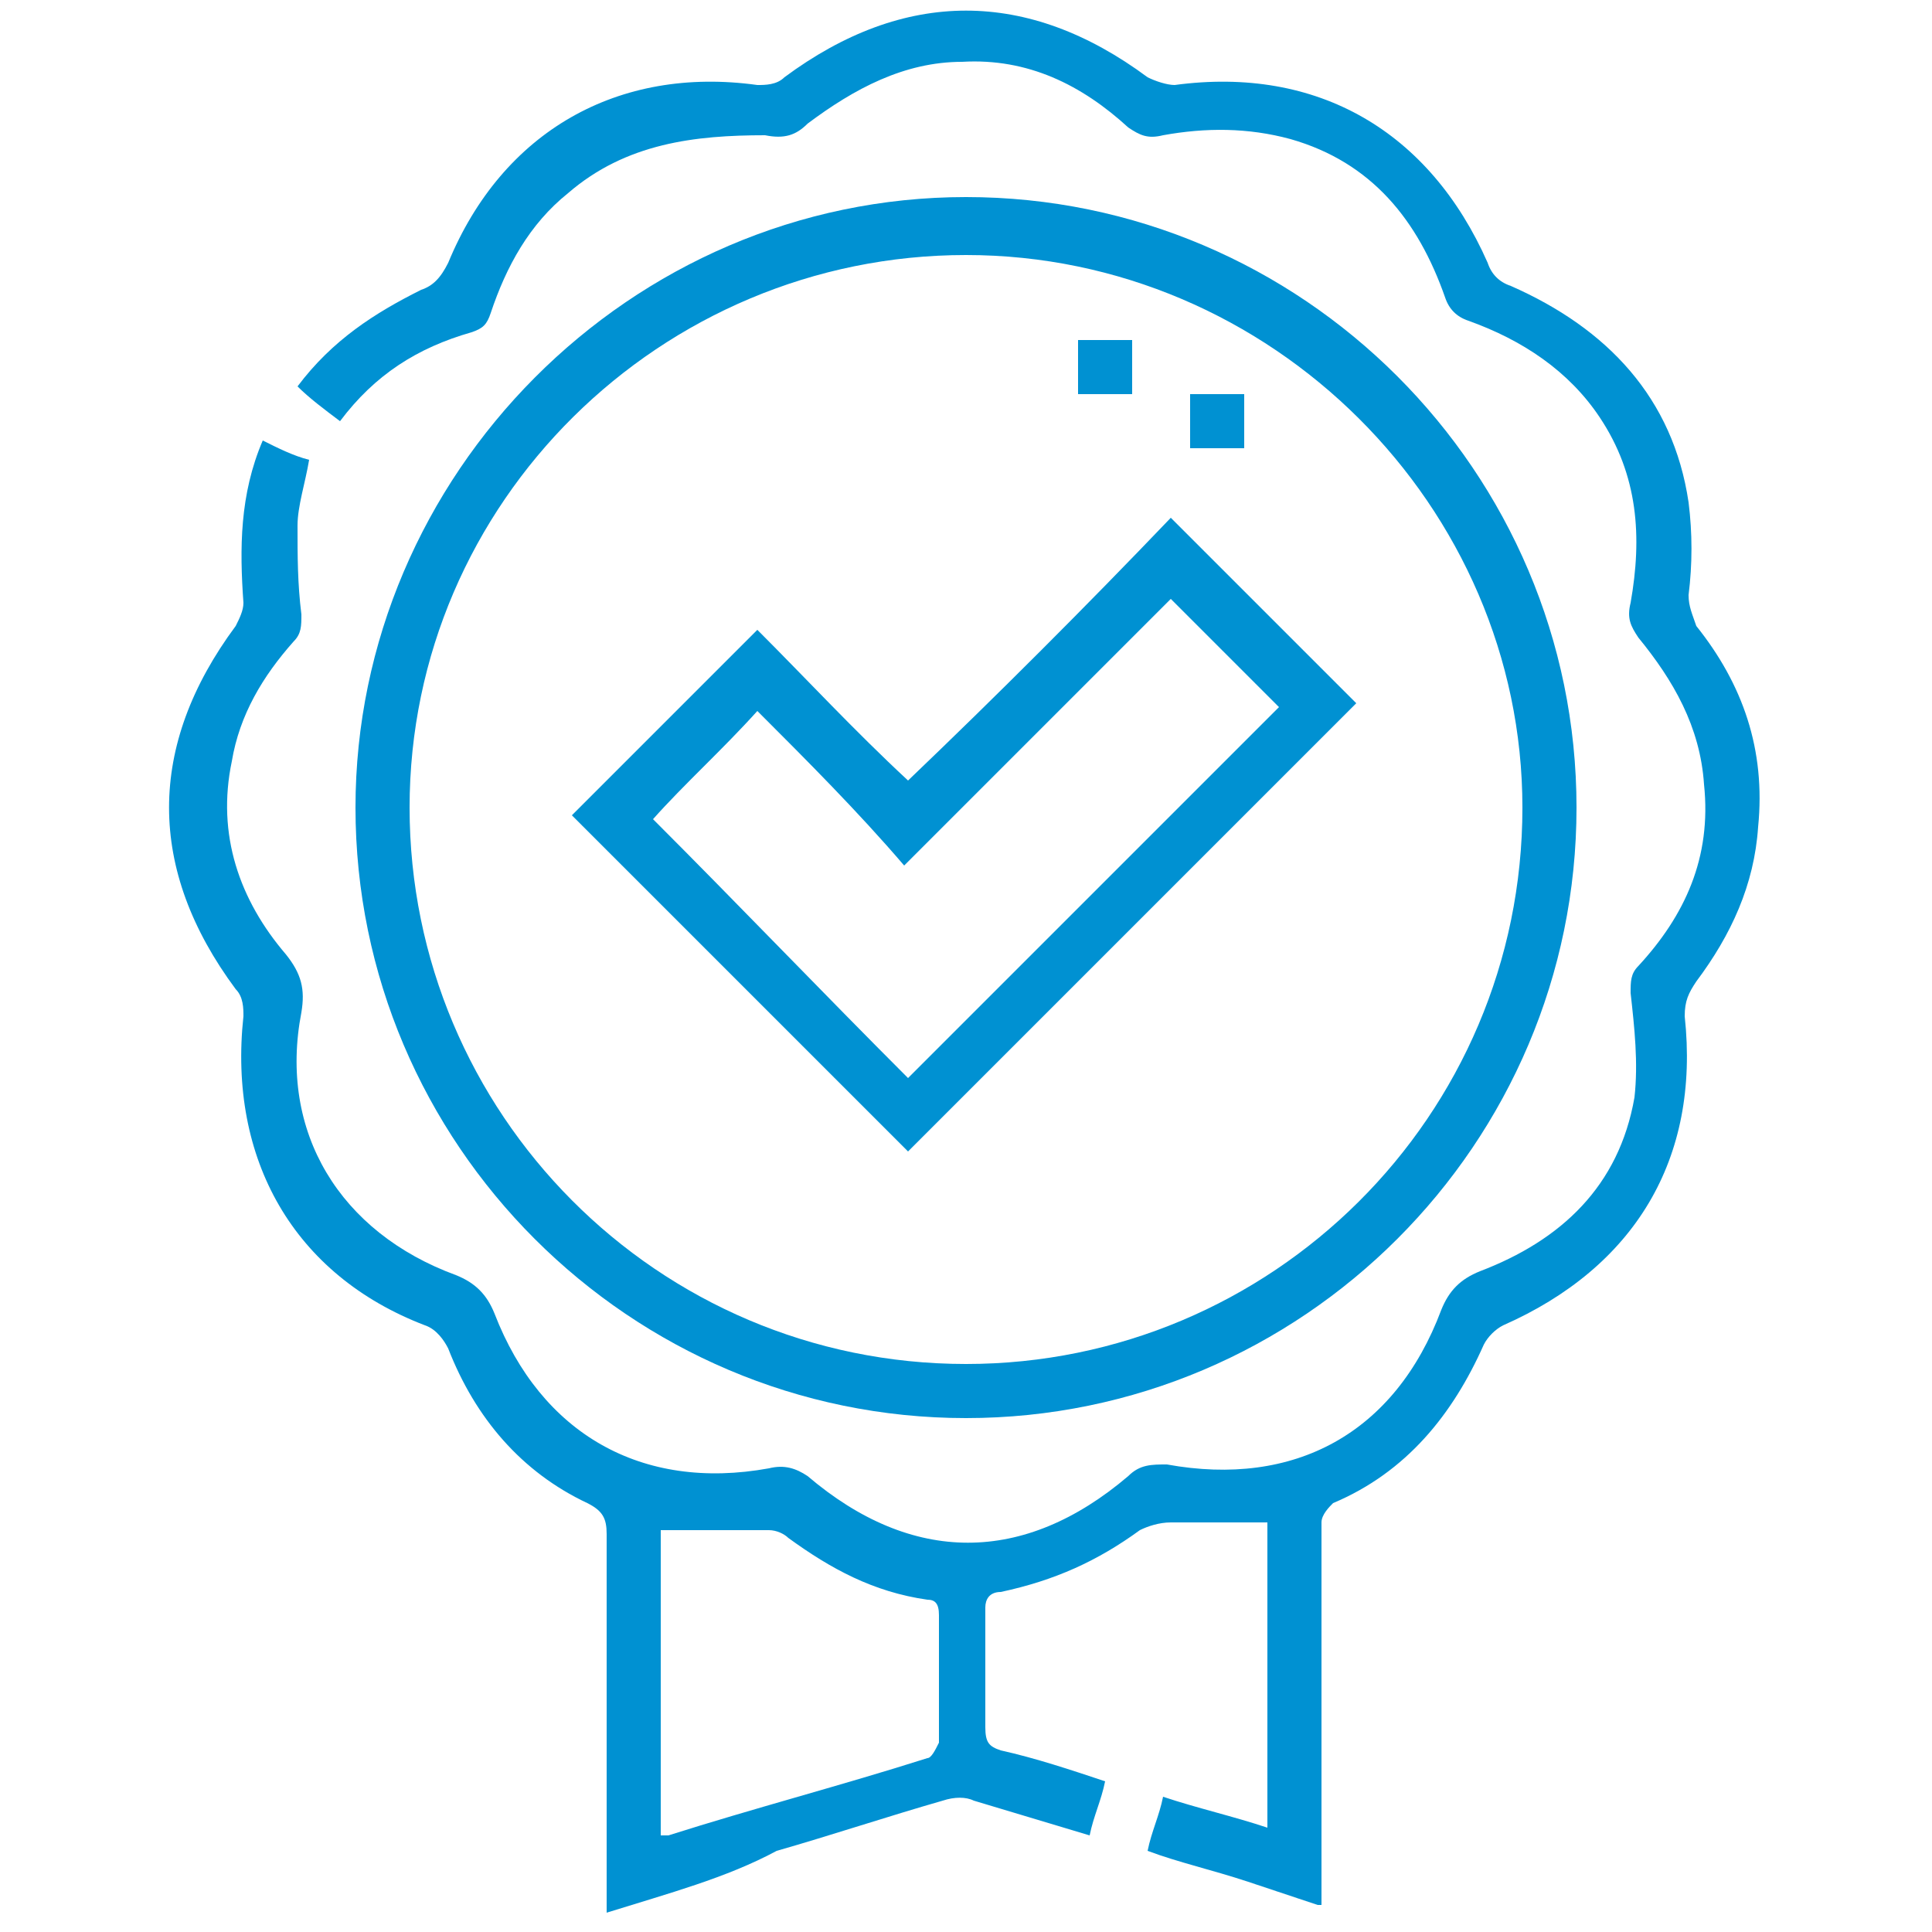 <?xml version="1.0" encoding="UTF-8"?> <svg xmlns="http://www.w3.org/2000/svg" xmlns:xlink="http://www.w3.org/1999/xlink" version="1.1" id="Capa_1" x="0px" y="0px" viewBox="0 0 50 50" style="enable-background:new 0 0 50 50;" xml:space="preserve"> <style type="text/css"> .st0{fill:#0091D2;} </style> <g> <path class="st0" d="M15.7,49.5c0-0.2,0-0.4,0-0.6c0-3.1,0-6.1,0-9.2c0-0.4-0.1-0.6-0.5-0.8c-1.7-0.8-2.9-2.2-3.6-4 c-0.1-0.2-0.3-0.5-0.6-0.6C7.6,33,5.9,30,6.3,26.3c0-0.2,0-0.5-0.2-0.7c-2.3-3.1-2.3-6.3,0-9.4c0.1-0.2,0.2-0.4,0.2-0.6 c-0.1-1.4-0.1-2.8,0.5-4.2c0.4,0.2,0.8,0.4,1.2,0.5c-0.1,0.6-0.3,1.2-0.3,1.7c0,0.8,0,1.5,0.1,2.3c0,0.3,0,0.5-0.2,0.7 c-0.8,0.9-1.4,1.9-1.6,3.1c-0.4,1.9,0.2,3.6,1.4,5c0.4,0.5,0.5,0.9,0.4,1.5c-0.6,3.1,1,5.7,4,6.8c0.5,0.2,0.8,0.5,1,1 c1.2,3.1,3.8,4.6,7.1,4c0.4-0.1,0.7,0,1,0.2c2.7,2.3,5.6,2.3,8.3,0c0.3-0.3,0.6-0.3,1-0.3c3.3,0.6,5.9-0.8,7.1-4 c0.2-0.5,0.5-0.8,1-1c2.1-0.8,3.6-2.2,4-4.5c0.1-0.9,0-1.8-0.1-2.7c0-0.3,0-0.5,0.2-0.7c1.2-1.3,1.9-2.8,1.7-4.7 c-0.1-1.5-0.8-2.7-1.7-3.8c-0.2-0.3-0.3-0.5-0.2-0.9c0.3-1.7,0.2-3.3-0.8-4.8c-0.8-1.2-2-2-3.4-2.5c-0.3-0.1-0.5-0.3-0.6-0.6 c-0.7-2-1.9-3.5-4-4.1c-1.1-0.3-2.2-0.3-3.3-0.1c-0.4,0.1-0.6,0-0.9-0.2c-1.2-1.1-2.6-1.8-4.3-1.7c-1.5,0-2.8,0.7-4,1.6 c-0.3,0.3-0.6,0.4-1.1,0.3C18,3.5,16.2,3.7,14.7,5c-1,0.8-1.6,1.9-2,3.1c-0.1,0.3-0.2,0.4-0.5,0.5C10.8,9,9.7,9.7,8.8,10.9 c-0.4-0.3-0.8-0.6-1.1-0.9c0.9-1.2,2-1.9,3.2-2.5c0.3-0.1,0.5-0.3,0.7-0.7c1.4-3.4,4.4-5.1,8-4.6c0.2,0,0.5,0,0.7-0.2 c3.1-2.3,6.3-2.3,9.4,0c0.2,0.1,0.5,0.2,0.7,0.2c3.7-0.5,6.6,1.2,8.1,4.6c0.1,0.3,0.3,0.5,0.6,0.6c2.5,1.1,4.2,2.9,4.6,5.6 c0.1,0.8,0.1,1.6,0,2.4c0,0.3,0.1,0.5,0.2,0.8c1.2,1.5,1.8,3.2,1.6,5.2c-0.1,1.5-0.7,2.8-1.6,4c-0.2,0.3-0.3,0.5-0.3,0.9 c0.4,3.7-1.3,6.5-4.7,8c-0.2,0.1-0.4,0.3-0.5,0.5c-0.8,1.8-2,3.3-3.9,4.1c-0.1,0.1-0.3,0.3-0.3,0.5c0,2.5,0,4.9,0,7.4 c0,0.8,0,1.7,0,2.5c0,0-0.1,0-0.1,0c-0.6-0.2-1.2-0.4-1.8-0.6c-0.9-0.3-1.8-0.5-2.6-0.8c0.1-0.5,0.3-0.9,0.4-1.4 c0.9,0.3,1.8,0.5,2.7,0.8c0-2.7,0-5.3,0-7.9c-0.8,0-1.7,0-2.5,0c-0.3,0-0.6,0.1-0.8,0.2c-1.1,0.8-2.2,1.3-3.6,1.6 c-0.3,0-0.4,0.2-0.4,0.4c0,1,0,2,0,3.1c0,0.4,0.1,0.5,0.4,0.6c0.9,0.2,1.8,0.5,2.7,0.8c-0.1,0.5-0.3,0.9-0.4,1.4 c-1-0.3-2-0.6-3-0.9c-0.2-0.1-0.5-0.1-0.8,0c-1.4,0.4-2.9,0.9-4.3,1.3C18.8,48.6,17.3,49,15.7,49.5C15.8,49.5,15.7,49.5,15.7,49.5z M17.1,39.6c0,2.7,0,5.3,0,7.9c0.1,0,0.1,0,0.2,0c2.2-0.7,4.5-1.3,6.7-2c0.1,0,0.2-0.2,0.3-0.4c0-1.1,0-2.2,0-3.3 c0-0.3-0.1-0.4-0.3-0.4c-1.4-0.2-2.5-0.8-3.6-1.6c-0.1-0.1-0.3-0.2-0.5-0.2C18.9,39.6,18.1,39.6,17.1,39.6z"></path> <path class="st0" d="M25,5.1c8.7,0,15.8,7.1,15.8,15.8c0,8.7-7.1,15.8-15.8,15.8c-8.7,0-15.8-7.1-15.8-15.8 C9.2,12.3,16.3,5.1,25,5.1z M25,6.6c-7.9,0-14.4,6.4-14.4,14.3c0,7.9,6.4,14.4,14.4,14.4c7.9,0,14.4-6.4,14.4-14.4 C39.4,13.1,32.9,6.6,25,6.6z"></path> <path class="st0" d="M30.3,13.4c1.7,1.7,3.3,3.3,4.8,4.8c-3.9,3.9-7.8,7.8-11.6,11.6c-2.9-2.9-5.8-5.8-8.7-8.7 c1.5-1.5,3.1-3.1,4.8-4.8c1.3,1.3,2.5,2.6,3.9,3.9C25.8,18,28.1,15.7,30.3,13.4z M19.6,18.4c-0.9,1-1.9,1.9-2.7,2.8 c2.2,2.2,4.4,4.5,6.6,6.7c3.2-3.2,6.4-6.4,9.6-9.6c-0.9-0.9-1.8-1.8-2.8-2.8c-2.3,2.3-4.5,4.5-6.9,6.9C22.2,21,20.9,19.7,19.6,18.4 z"></path> <path class="st0" d="M27.9,8.8c0.5,0,0.9,0,1.4,0c0,0.5,0,0.9,0,1.4c-0.5,0-0.9,0-1.4,0C27.9,9.7,27.9,9.3,27.9,8.8z"></path> <path class="st0" d="M32.2,10.2c0,0.5,0,0.9,0,1.4c-0.5,0-0.9,0-1.4,0c0-0.4,0-0.9,0-1.4C31.2,10.2,31.7,10.2,32.2,10.2z"></path> </g> </svg> 